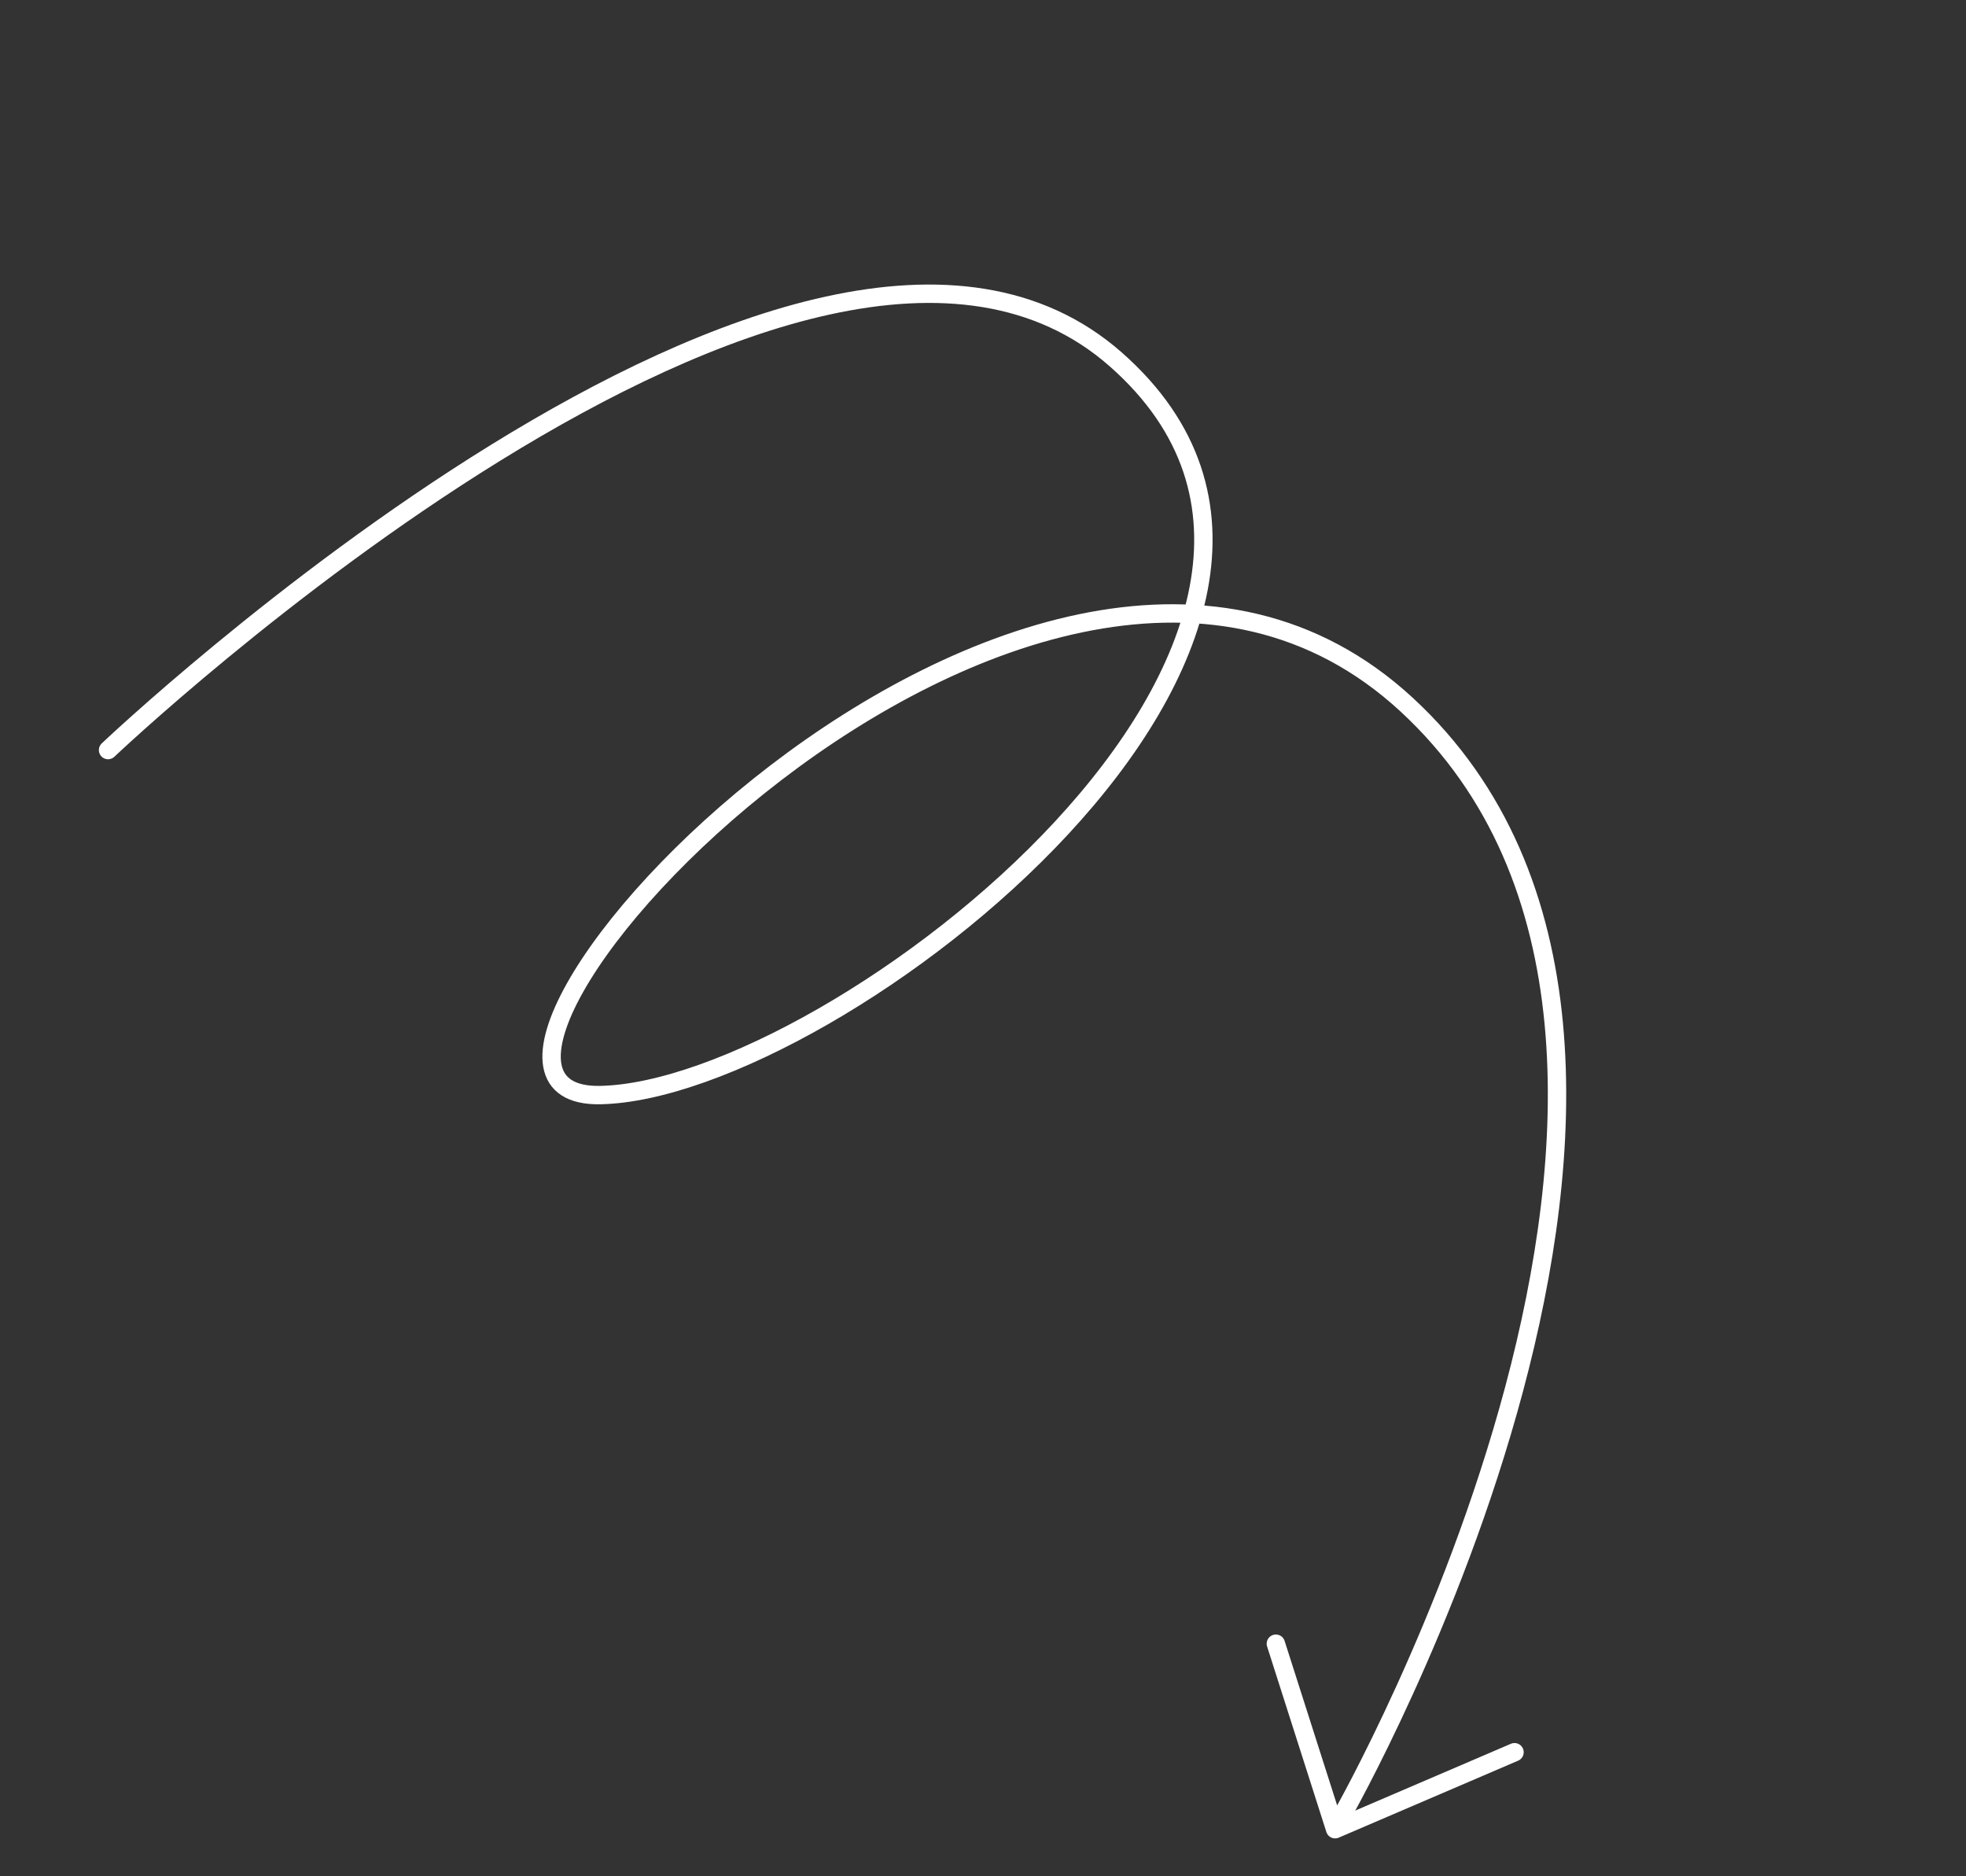 <?xml version="1.0" encoding="UTF-8"?>
<svg xmlns="http://www.w3.org/2000/svg" width="428.102" height="408.437" viewBox="0 0 428.102 408.437">
  <rect x="0" y="0" width="428.102" height="408.437" fill="#333333" stroke="none"/>
  <g id="Group_16512" data-name="Group 16512" transform="matrix(-0.574, 0.819, -0.819, -0.574, 423.898, 214.641)">
    <g id="Group_16506" data-name="Group 16506" transform="translate(-8.195 -18.677)">
      <path id="Path_8690" data-name="Path 8690" d="M195.907,350.3S-9.54,308.622.346,219.447s165.465-41.21,195.561,0S10.729,233.738,25.544,124.4,231.427-2.8,231.427-2.8" transform="translate(0 25.668)" fill="none" stroke="#fff" stroke-linecap="round" stroke-linejoin="round" stroke-width="4"></path>
      <path id="Path_122662" data-name="Path 122662" d="M29.038,49.142,41.612,8.66,0,0" transform="translate(198.795 0) rotate(20)" fill="none" stroke="#fff" stroke-linecap="round" stroke-linejoin="round" stroke-width="4"></path>
    </g>
  </g>
</svg>
